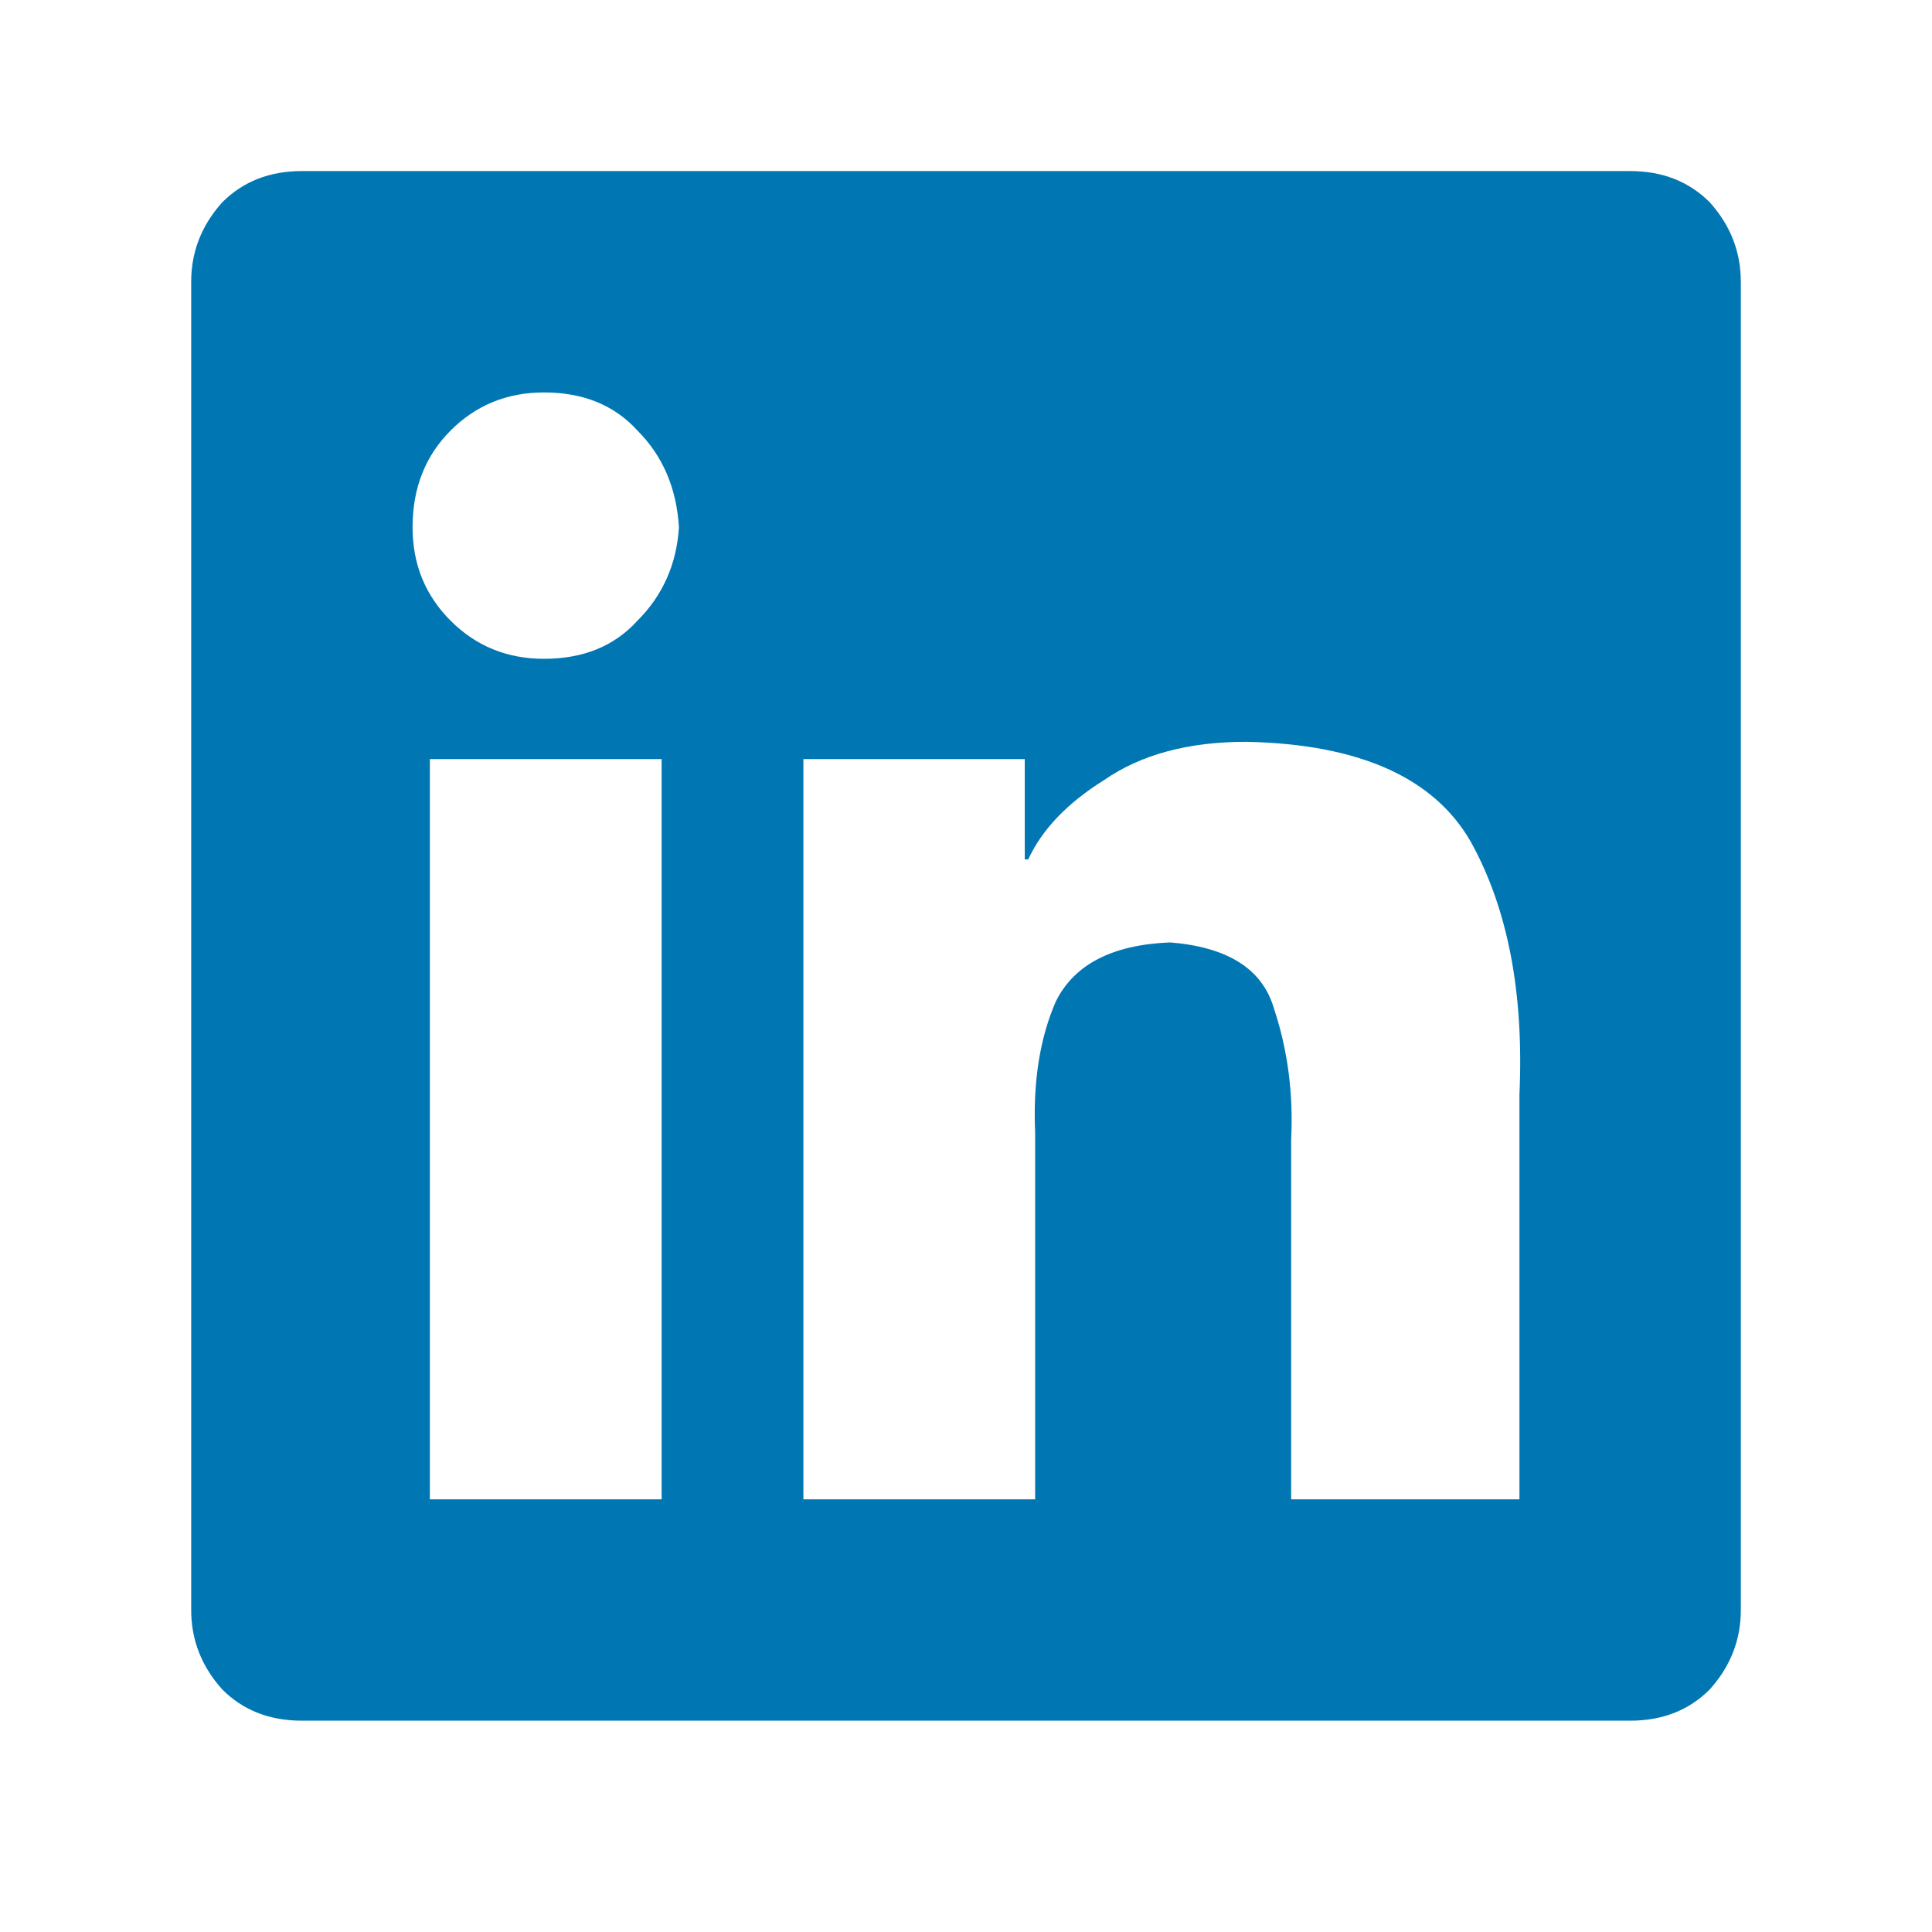 <svg width="24" height="24" viewBox="0 0 24 24" fill="none" xmlns="http://www.w3.org/2000/svg">
<path d="M20.25 2.125C20.651 2.125 20.98 2.254 21.238 2.512C21.496 2.798 21.625 3.128 21.625 3.5V20C21.625 20.372 21.496 20.702 21.238 20.988C20.98 21.246 20.651 21.375 20.25 21.375H3.75C3.349 21.375 3.02 21.246 2.762 20.988C2.504 20.702 2.375 20.372 2.375 20V3.5C2.375 3.128 2.504 2.798 2.762 2.512C3.02 2.254 3.349 2.125 3.75 2.125H20.25ZM8.176 18.625H8.219V9.43H5.34V18.625H8.176ZM6.758 8.184C7.245 8.184 7.632 8.026 7.918 7.711C8.233 7.396 8.405 7.009 8.434 6.551C8.405 6.064 8.233 5.663 7.918 5.348C7.632 5.033 7.245 4.875 6.758 4.875C6.299 4.875 5.913 5.033 5.598 5.348C5.283 5.663 5.125 6.064 5.125 6.551C5.125 7.009 5.283 7.396 5.598 7.711C5.913 8.026 6.299 8.184 6.758 8.184ZM18.875 18.625V13.598C18.932 12.337 18.732 11.292 18.273 10.461C17.815 9.659 16.884 9.243 15.48 9.215C14.764 9.215 14.177 9.372 13.719 9.688C13.26 9.974 12.945 10.303 12.773 10.676H12.73V9.43H9.98V18.625H12.859V14.07C12.831 13.44 12.917 12.896 13.117 12.438C13.346 11.979 13.819 11.736 14.535 11.707C15.251 11.764 15.681 12.037 15.824 12.523C15.996 13.039 16.068 13.583 16.039 14.156V18.625H18.875Z" fill="#0077B3"/>
</svg>
